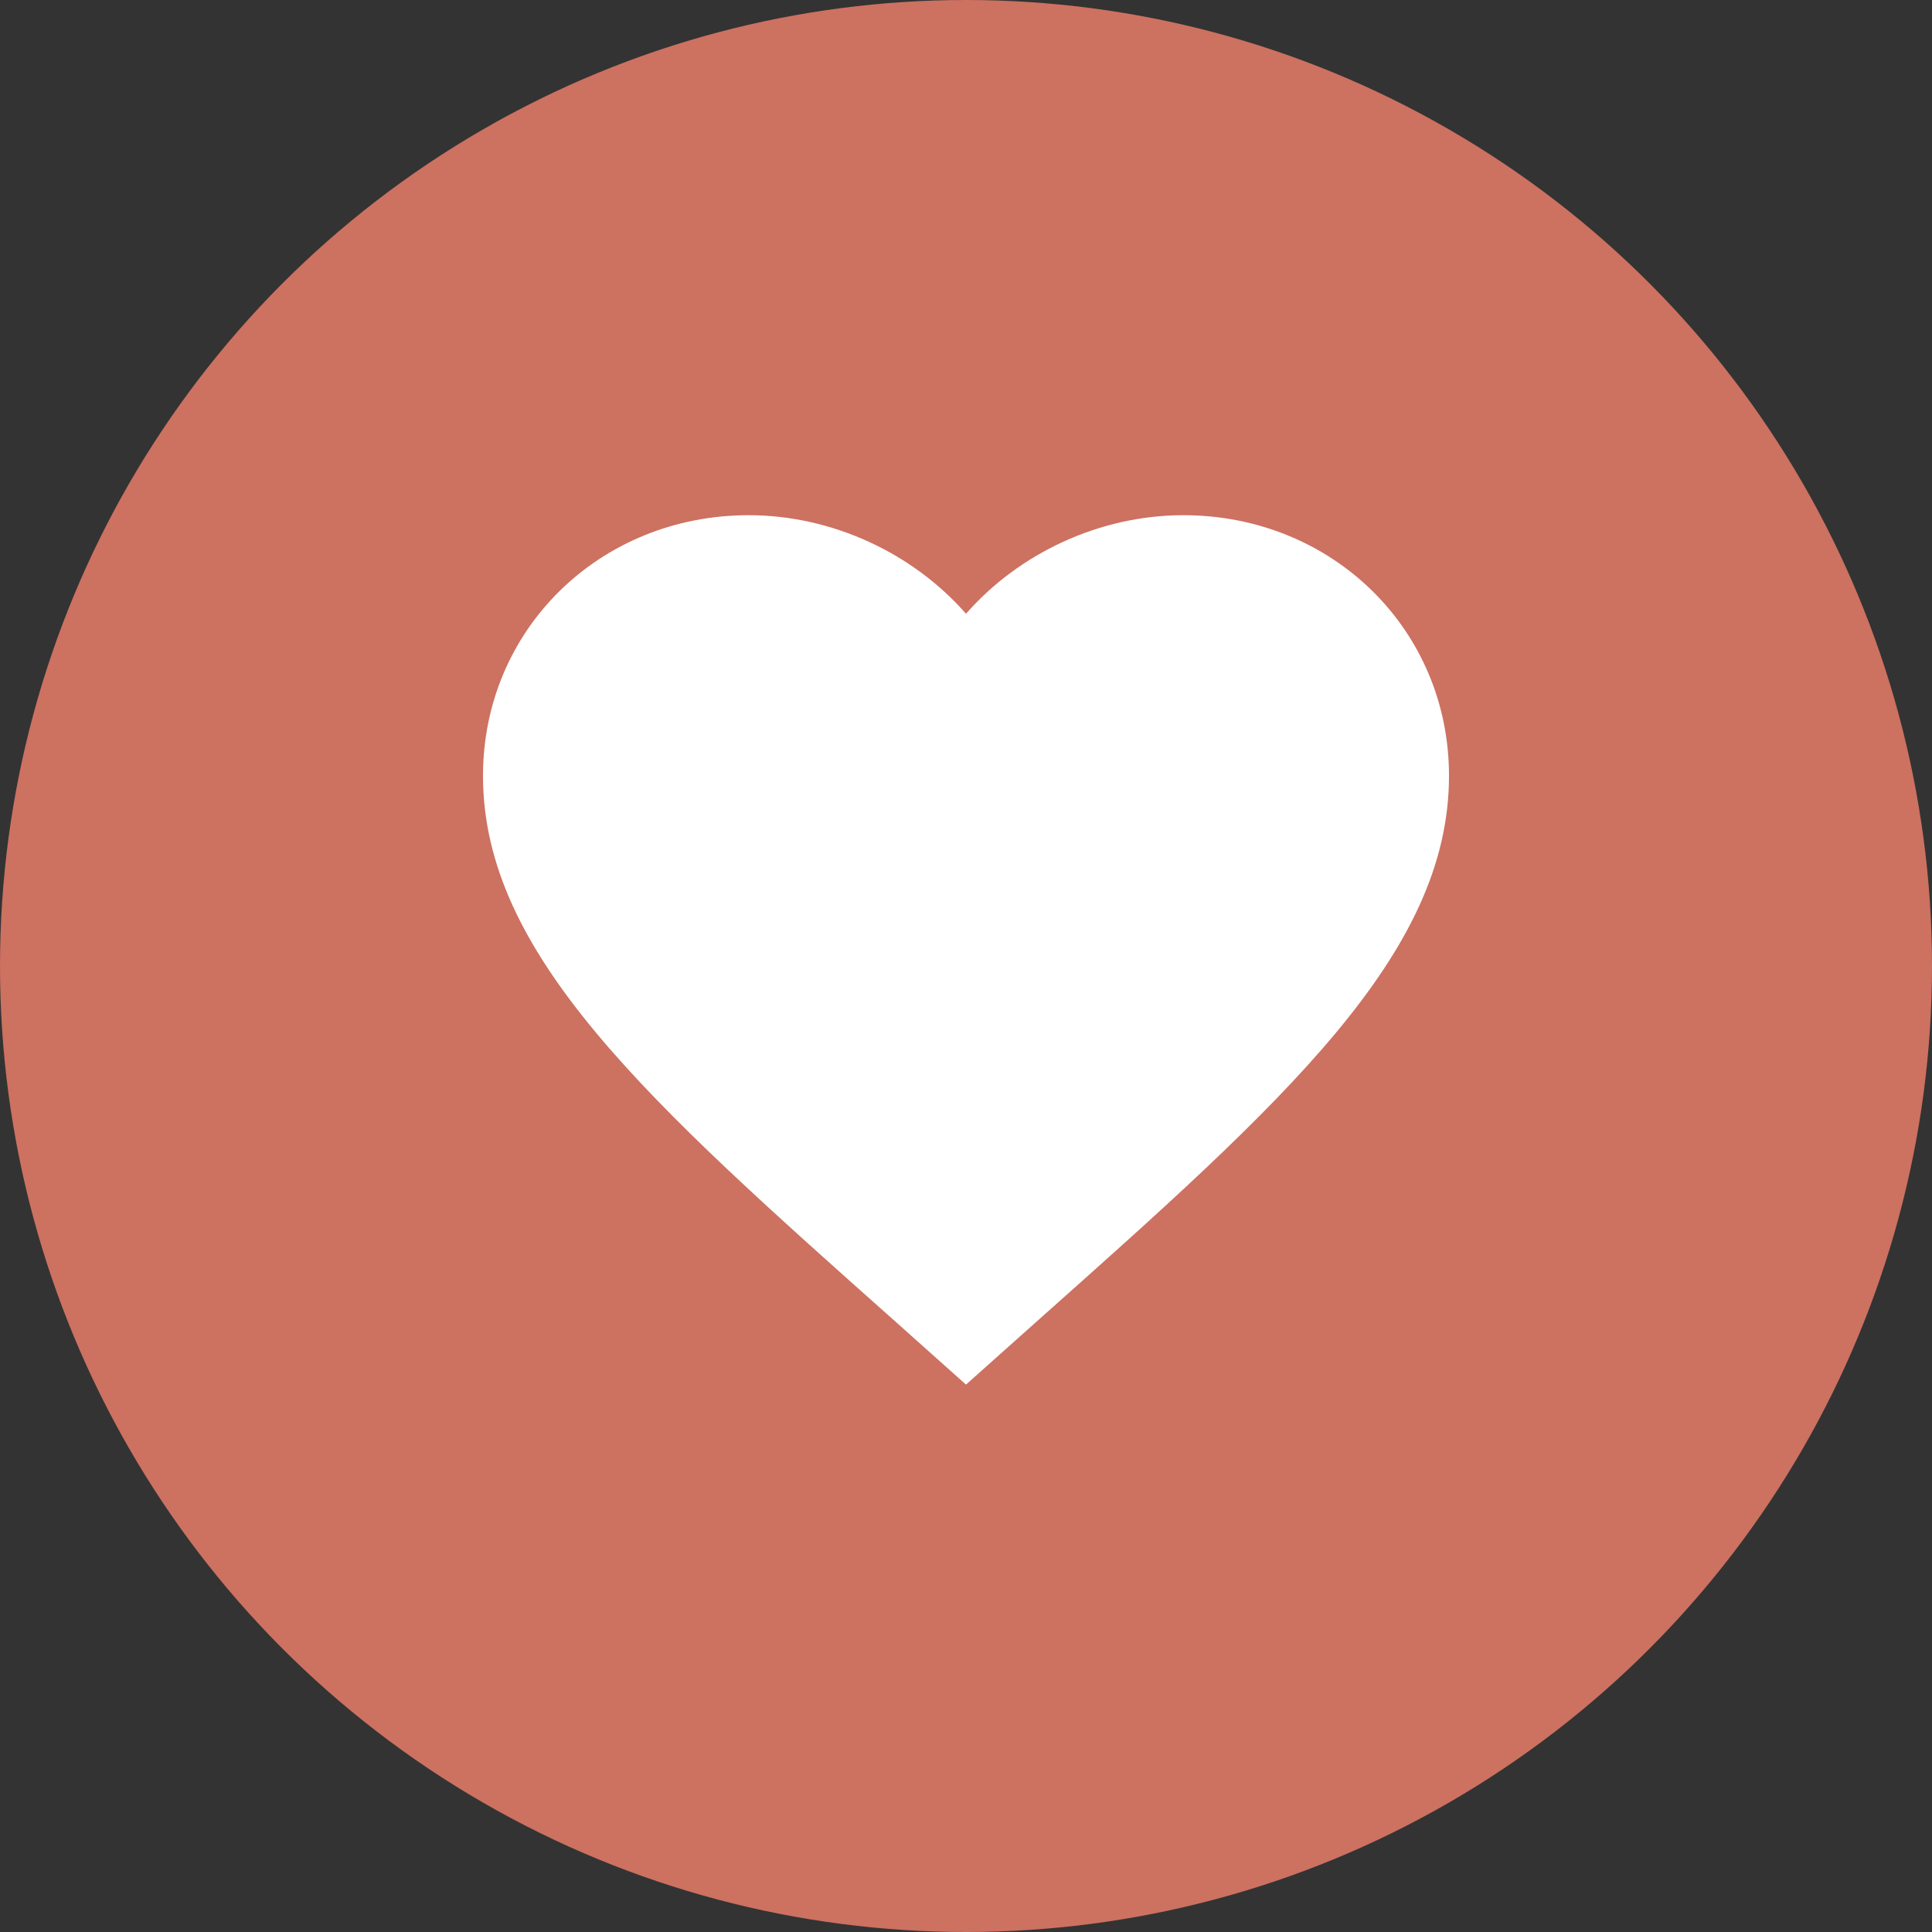 <?xml version="1.0" encoding="UTF-8"?> <svg xmlns="http://www.w3.org/2000/svg" width="60" height="60" viewBox="0 0 60 60" fill="none"><rect x="0" y="0" width="60" height="60" fill="#333333" stroke="none"/> <circle cx="30" cy="30" r="30" fill="#CD7161"></circle> <path d="M30 43L27.825 41.058C20.1 34.186 15 29.64 15 24.093C15 19.546 18.63 16 23.25 16C25.86 16 28.365 17.192 30 19.061C31.635 17.192 34.14 16 36.75 16C41.37 16 45 19.546 45 24.093C45 29.64 39.9 34.186 32.175 41.058L30 43Z" fill="white"></path> </svg> 